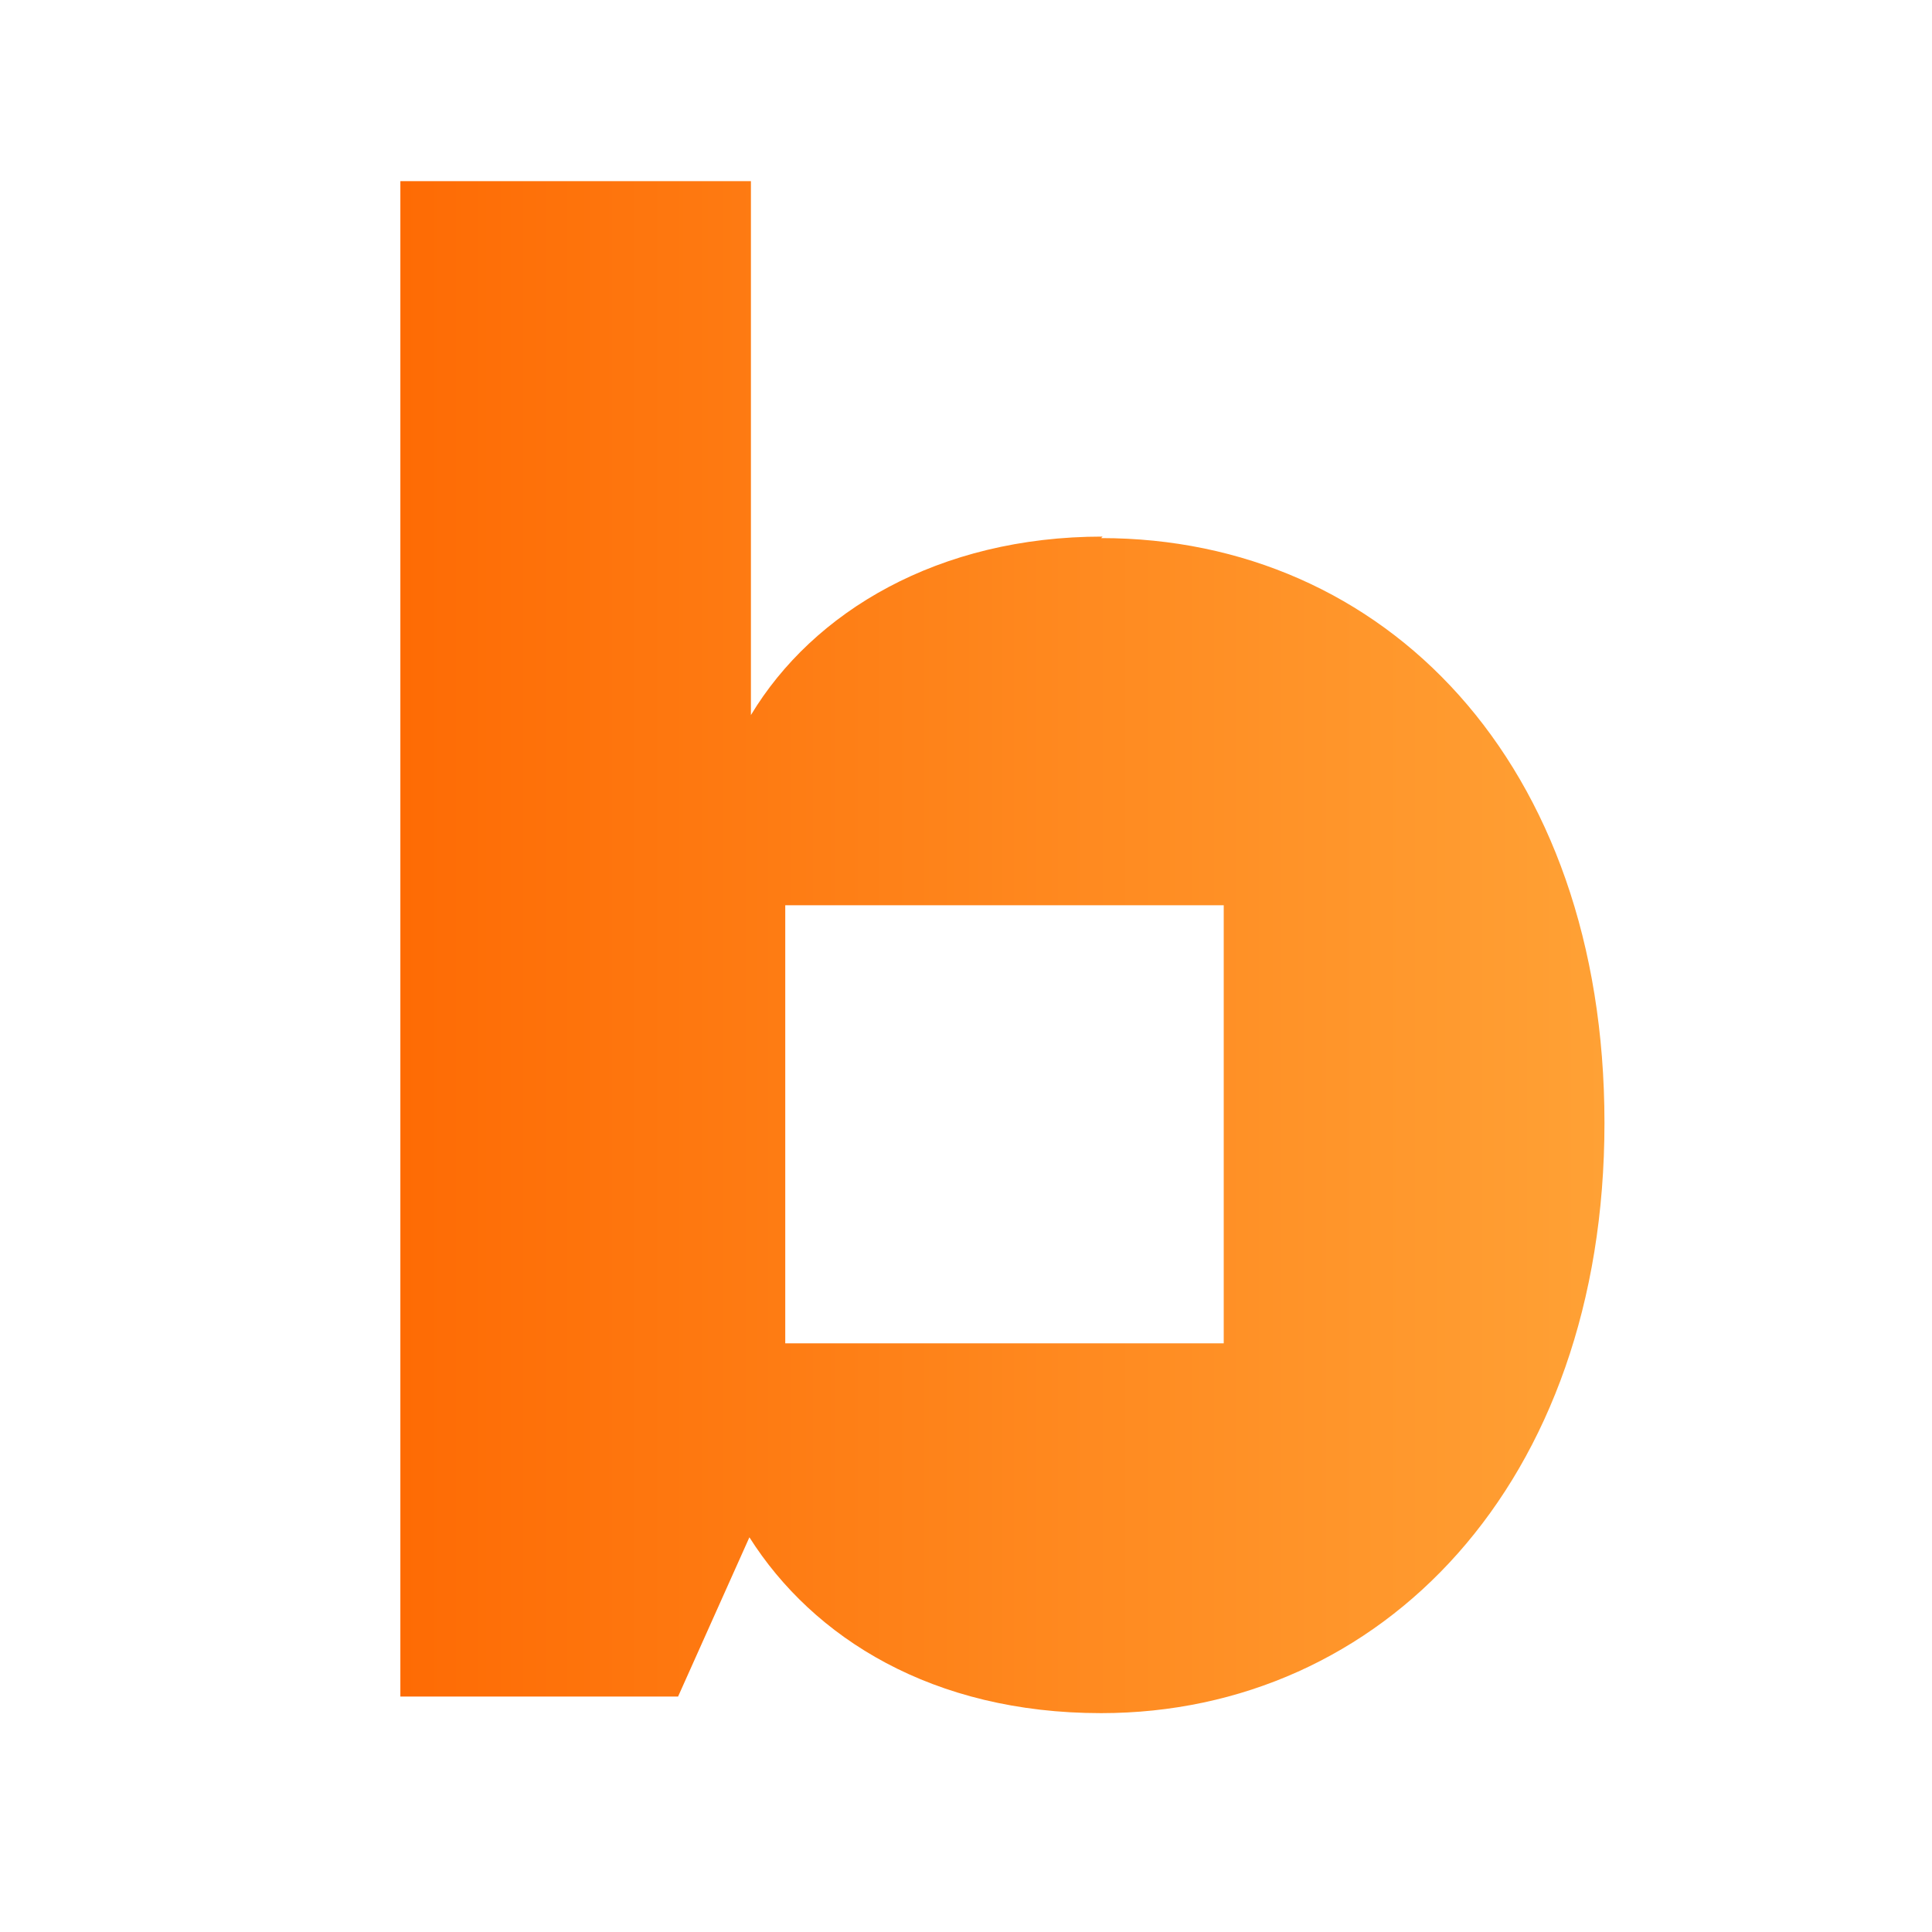 <?xml version="1.0" encoding="utf-8"?>
<!-- Generator: Adobe Illustrator 27.9.4, SVG Export Plug-In . SVG Version: 9.03 Build 54784)  -->
<svg version="1.1" id="Ebene_1" xmlns="http://www.w3.org/2000/svg" xmlns:xlink="http://www.w3.org/1999/xlink" x="0px" y="0px"
	 viewBox="0 0 512 512" style="enable-background:new 0 0 512 512;" xml:space="preserve">
<style type="text/css">
	.st0{fill:url(#SVGID_1_);}
</style>
<linearGradient id="SVGID_1_" gradientUnits="userSpaceOnUse" x1="106.059" y1="263" x2="425.275" y2="263" gradientTransform="matrix(1 0 0 -1 0 514)">
	<stop  offset="0" style="stop-color:#FE6B04"/>
	<stop  offset="1" style="stop-color:#FFA135"/>
</linearGradient>
<path class="st0" d="M291.8,142.6l0.4-0.4c-43.5,0-76.7,19.9-93.2,47.3V48h-92.9v401.6h73.6l18.9-42.2
	c16.9,26.7,48.6,46.6,93.2,46.6c74.3,0,133.4-60.8,133.4-156.4S366.9,142.6,291.8,142.6L291.8,142.6z M324.3,356H208.1V239.9h116.2
	V356z"/>
</svg>
